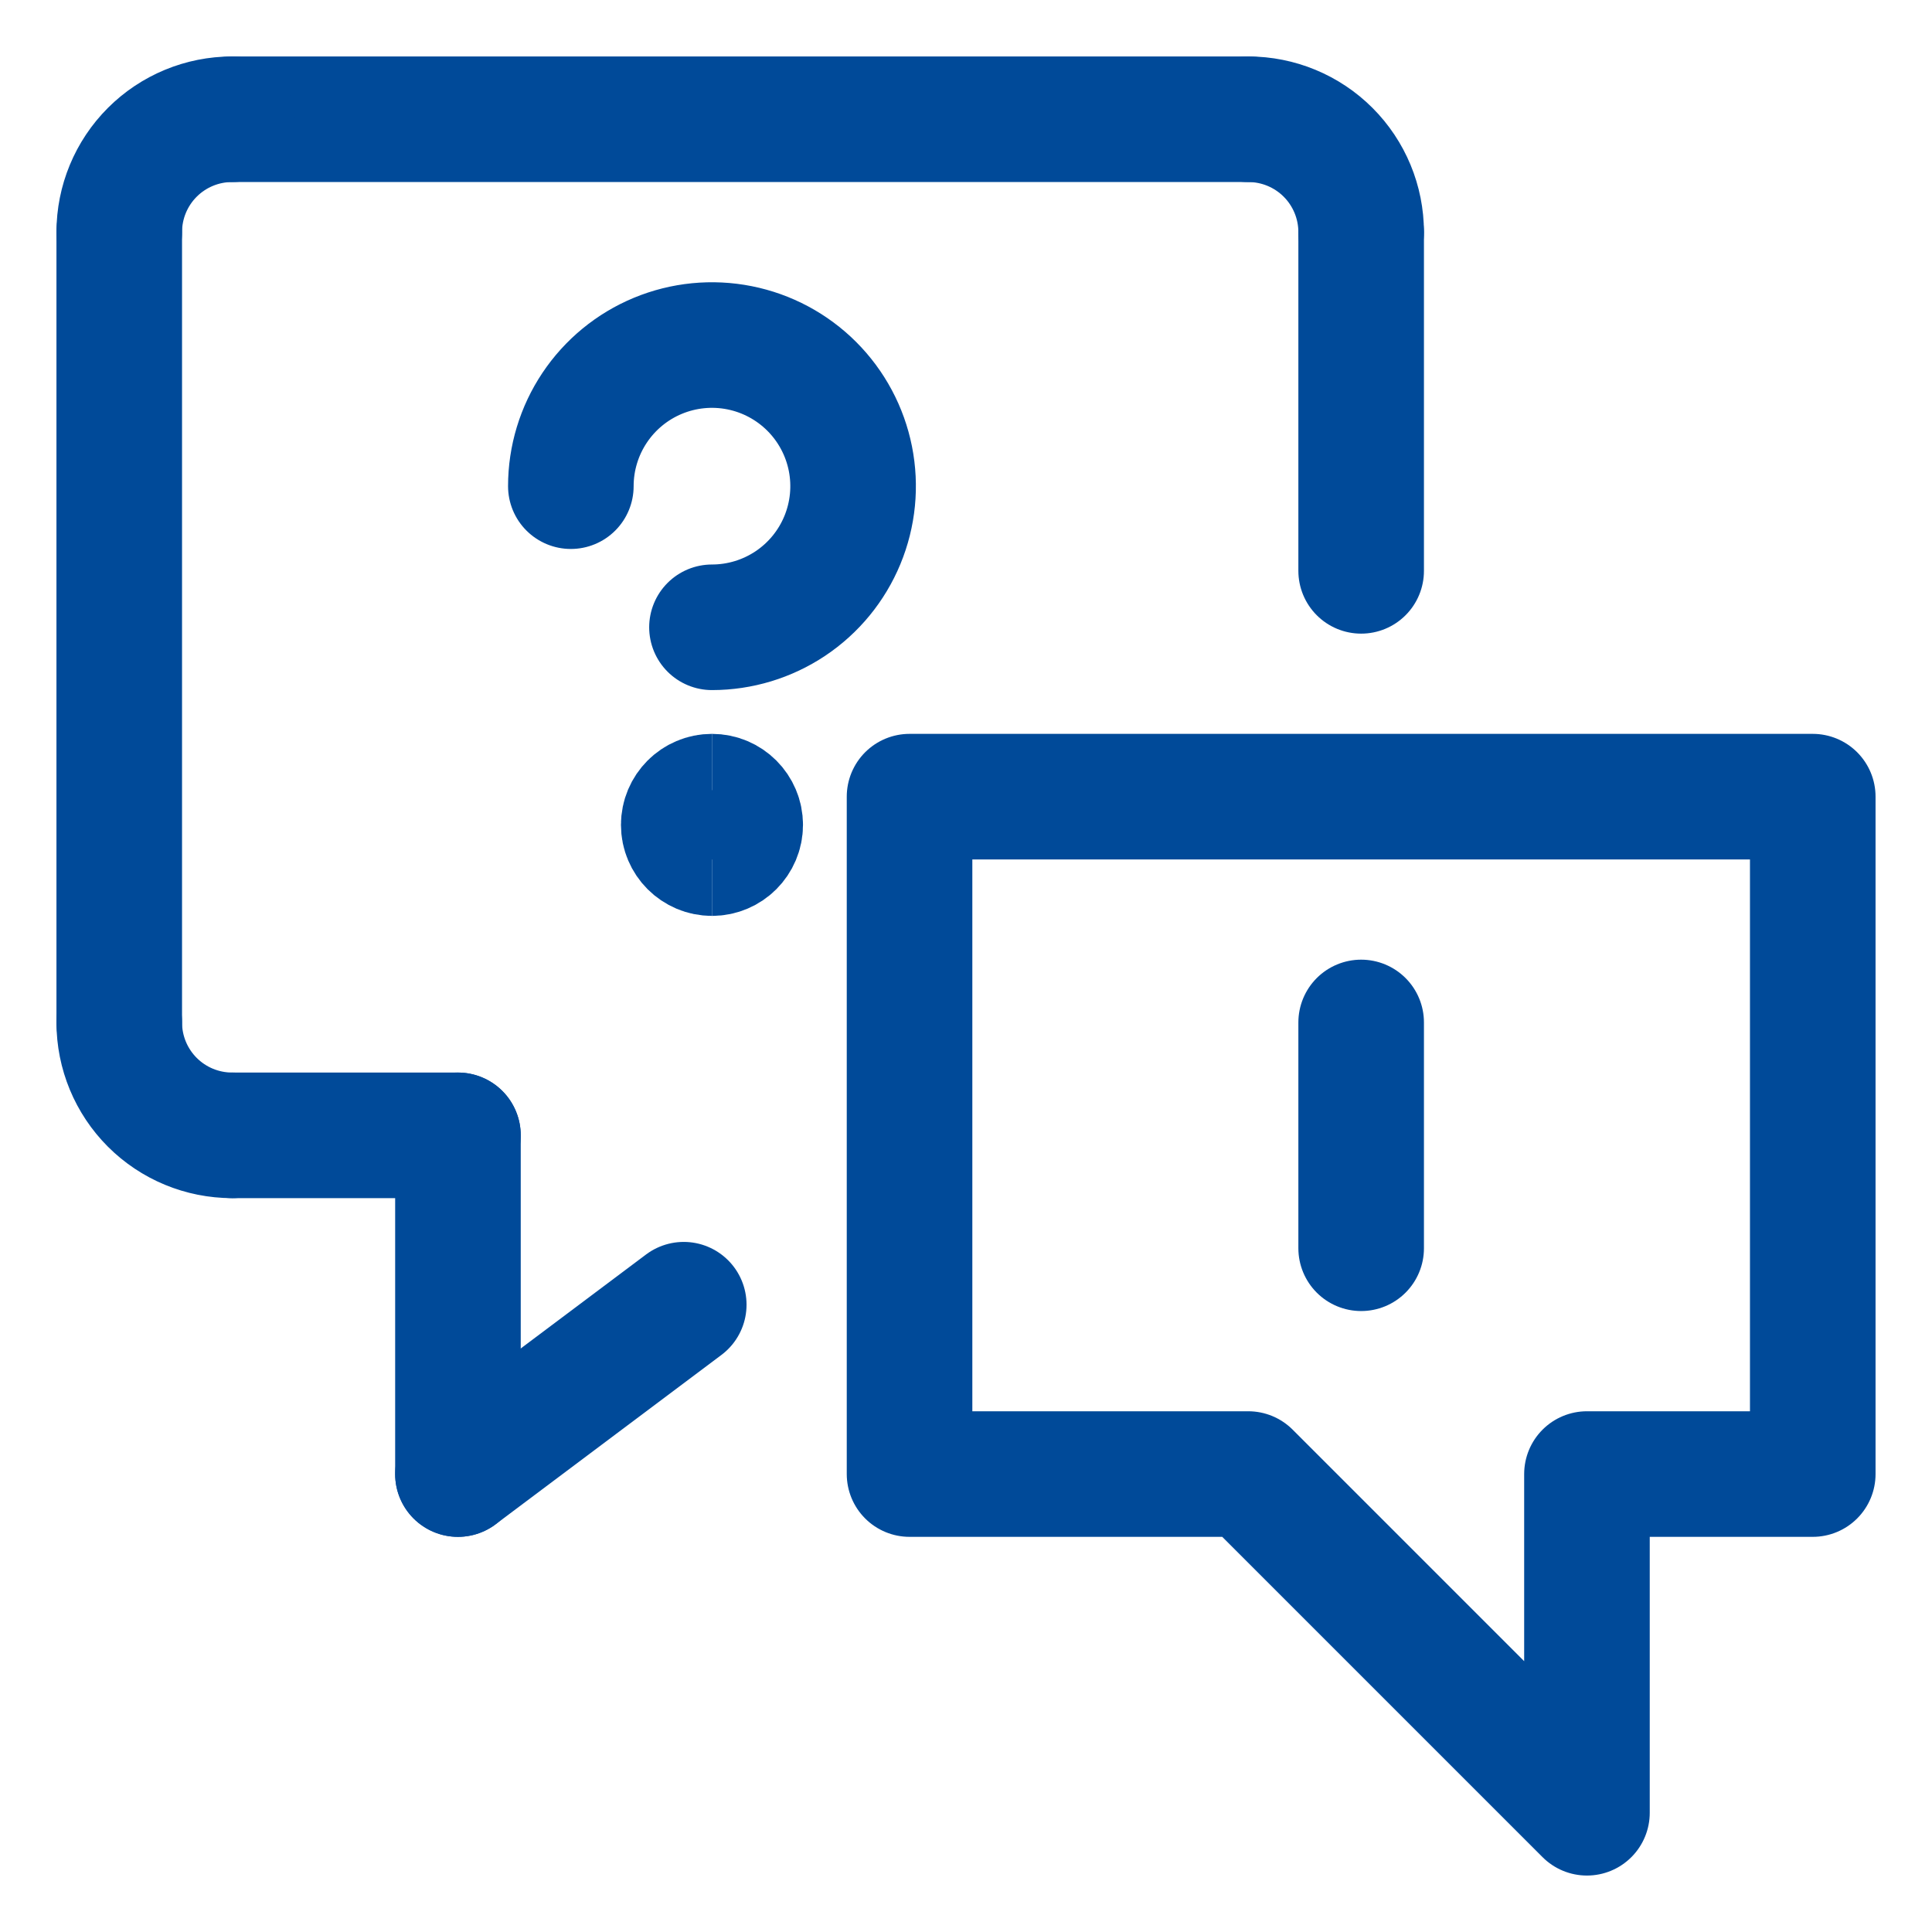 <?xml version="1.0" encoding="UTF-8"?>
<svg xmlns="http://www.w3.org/2000/svg" width="150" height="150" viewBox="0 0 150 150" fill="none">
  <path d="M44.32 37.746C44.32 35.579 44.963 33.461 46.167 31.659C47.371 29.857 49.082 28.452 51.084 27.623C53.086 26.794 55.289 26.577 57.415 27C59.54 27.422 61.493 28.466 63.025 29.998C64.557 31.531 65.601 33.483 66.024 35.608C66.447 37.734 66.23 39.937 65.4 41.939C64.571 43.941 63.167 45.653 61.365 46.857C59.563 48.06 57.444 48.703 55.277 48.703" stroke="#004A99" stroke-width="9.75" stroke-linecap="round" stroke-linejoin="round"></path>
  <path d="M55.277 66.234C54.067 66.234 53.086 65.253 53.086 64.043C53.086 62.833 54.067 61.852 55.277 61.852" stroke="#004A99" stroke-width="9.75"></path>
  <path d="M55.277 66.234C56.488 66.234 57.469 65.253 57.469 64.043C57.469 62.833 56.488 61.852 55.277 61.852" stroke="#004A99" stroke-width="9.75"></path>
  <path d="M105.68 18.023V44.32" stroke="#004A99" stroke-width="9.75" stroke-linecap="round" stroke-linejoin="round"></path>
  <path d="M96.914 9.258C99.239 9.258 101.469 10.181 103.113 11.825C104.756 13.469 105.68 15.699 105.68 18.023" stroke="#004A99" stroke-width="9.75" stroke-linecap="round" stroke-linejoin="round"></path>
  <path d="M18.023 9.258H96.914" stroke="#004A99" stroke-width="9.75" stroke-linecap="round" stroke-linejoin="round"></path>
  <path d="M9.258 18.023C9.258 15.699 10.181 13.469 11.825 11.825C13.469 10.181 15.699 9.258 18.023 9.258" stroke="#004A99" stroke-width="9.75" stroke-linecap="round" stroke-linejoin="round"></path>
  <path d="M9.258 79.383V18.023" stroke="#004A99" stroke-width="9.75" stroke-linecap="round" stroke-linejoin="round"></path>
  <path d="M18.023 88.148C15.699 88.148 13.469 87.225 11.825 85.581C10.181 83.937 9.258 81.707 9.258 79.383" stroke="#004A99" stroke-width="9.75" stroke-linecap="round" stroke-linejoin="round"></path>
  <path d="M35.555 88.148H18.023" stroke="#004A99" stroke-width="9.75" stroke-linecap="round" stroke-linejoin="round"></path>
  <path d="M35.555 114.445V88.148" stroke="#004A99" stroke-width="9.75" stroke-linecap="round" stroke-linejoin="round"></path>
  <path d="M53.086 101.297L35.555 114.445" stroke="#004A99" stroke-width="9.75" stroke-linecap="round" stroke-linejoin="round"></path>
  <path d="M140.742 114.445H123.211V140.742L96.914 114.445H70.617V61.852H140.742V114.445Z" stroke="#004A99" stroke-width="9.75" stroke-linecap="round" stroke-linejoin="round"></path>
  <path d="M105.68 79.383V96.914" stroke="#004A99" stroke-width="9.75" stroke-linecap="round" stroke-linejoin="round"></path>
</svg>
